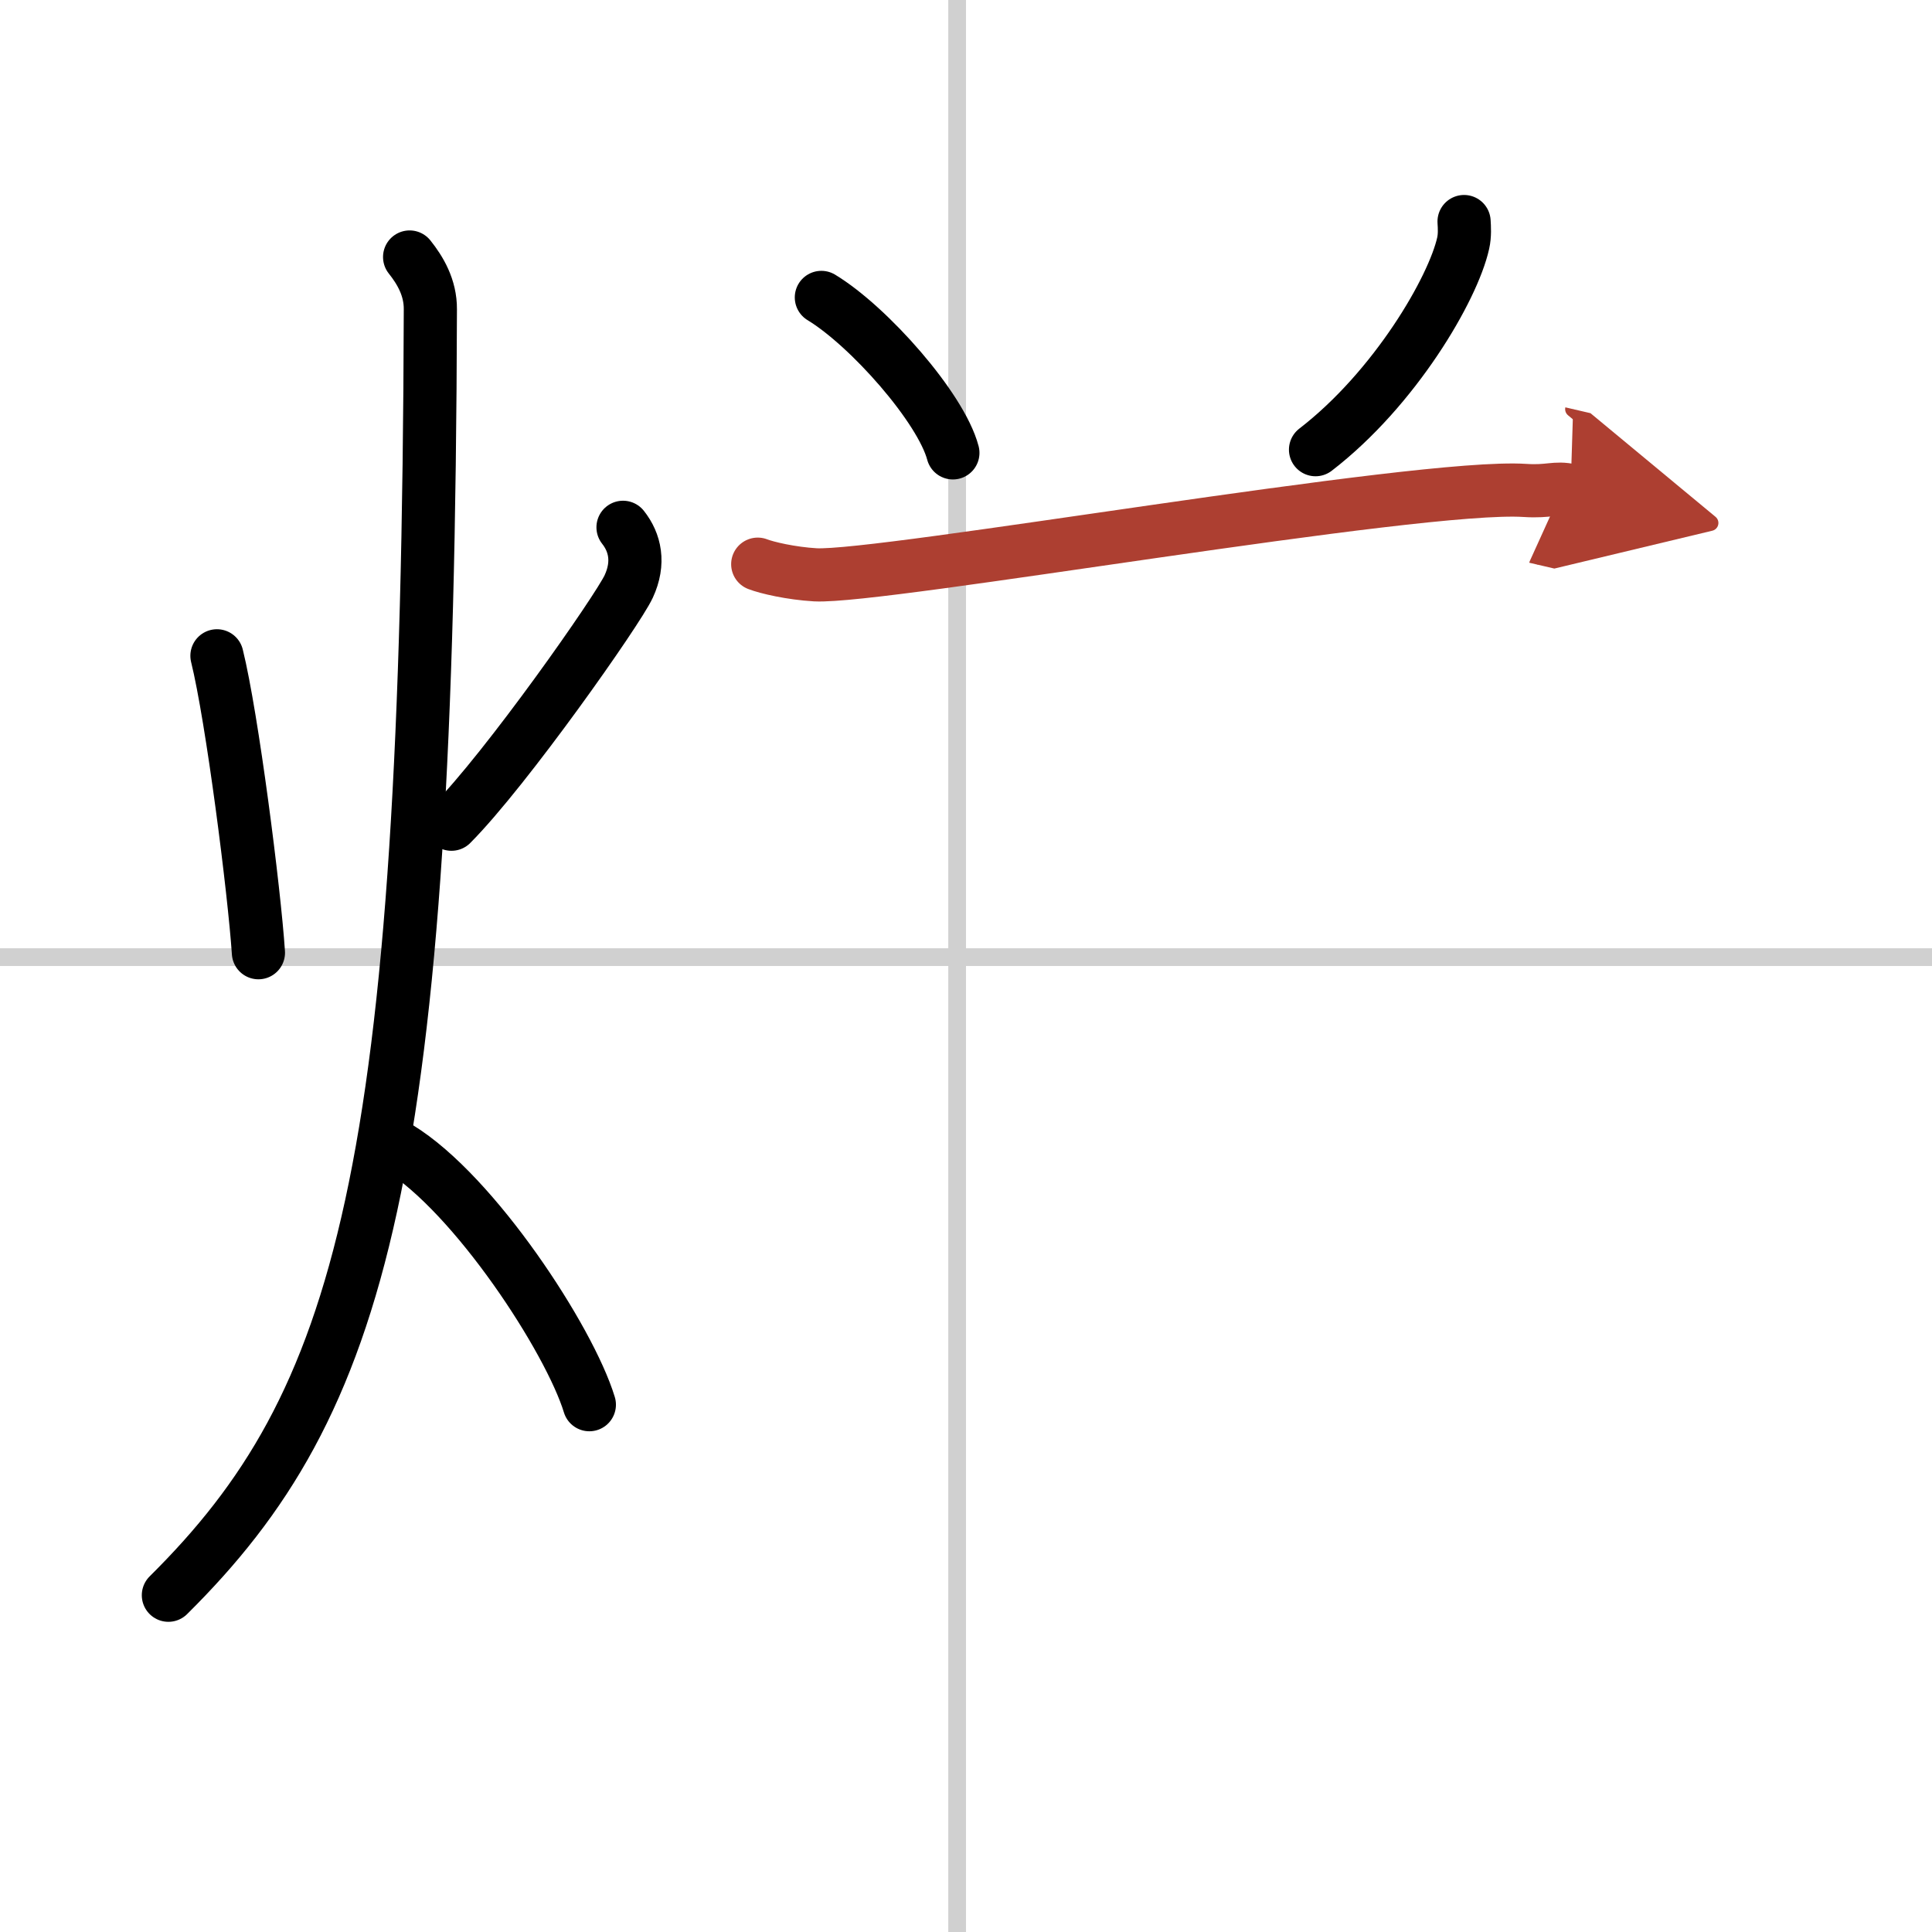 <svg width="400" height="400" viewBox="0 0 109 109" xmlns="http://www.w3.org/2000/svg"><defs><marker id="a" markerWidth="4" orient="auto" refX="1" refY="5" viewBox="0 0 10 10"><polyline points="0 0 10 5 0 10 1 5" fill="#ad3f31" stroke="#ad3f31"/></marker></defs><g fill="none" stroke="#000" stroke-linecap="round" stroke-linejoin="round" stroke-width="3"><rect width="100%" height="100%" fill="#fff" stroke="#fff"/><line x1="54" x2="54" y2="109" stroke="#d0d0d0" stroke-width="1"/><line x2="109" y1="54" y2="54" stroke="#d0d0d0" stroke-width="1"/><path d="m12.24 37c0.86 3.47 2.11 13.28 2.34 16.75"/><path d="m35.15 29.75c0.68 0.86 0.94 2 0.32 3.34s-6.91 10.3-10 13.41"/><path d="M23.11,14.5c0.59,0.74,1.18,1.72,1.17,2.95C24.16,66.39,20.42,79.18,9.5,90"/><path d="m22.5 64.75c4.26 2.6 9.63 10.82 10.75 14.5"/><path d="m46.34 16.78c2.69 1.63 6.75 6.23 7.42 8.77"/><path d="m82.6 12.5c0.02 0.3 0.05 0.78-0.05 1.22-0.57 2.57-3.85 8.2-8.33 11.65"/><path d="m42.75 31.83c0.51 0.2 1.88 0.52 3.25 0.6 3.76 0.2 34.05-5.16 40.04-4.76 1.37 0.09 1.71-0.2 2.57 0" marker-end="url(#a)" stroke="#ad3f31"/></g></svg>
